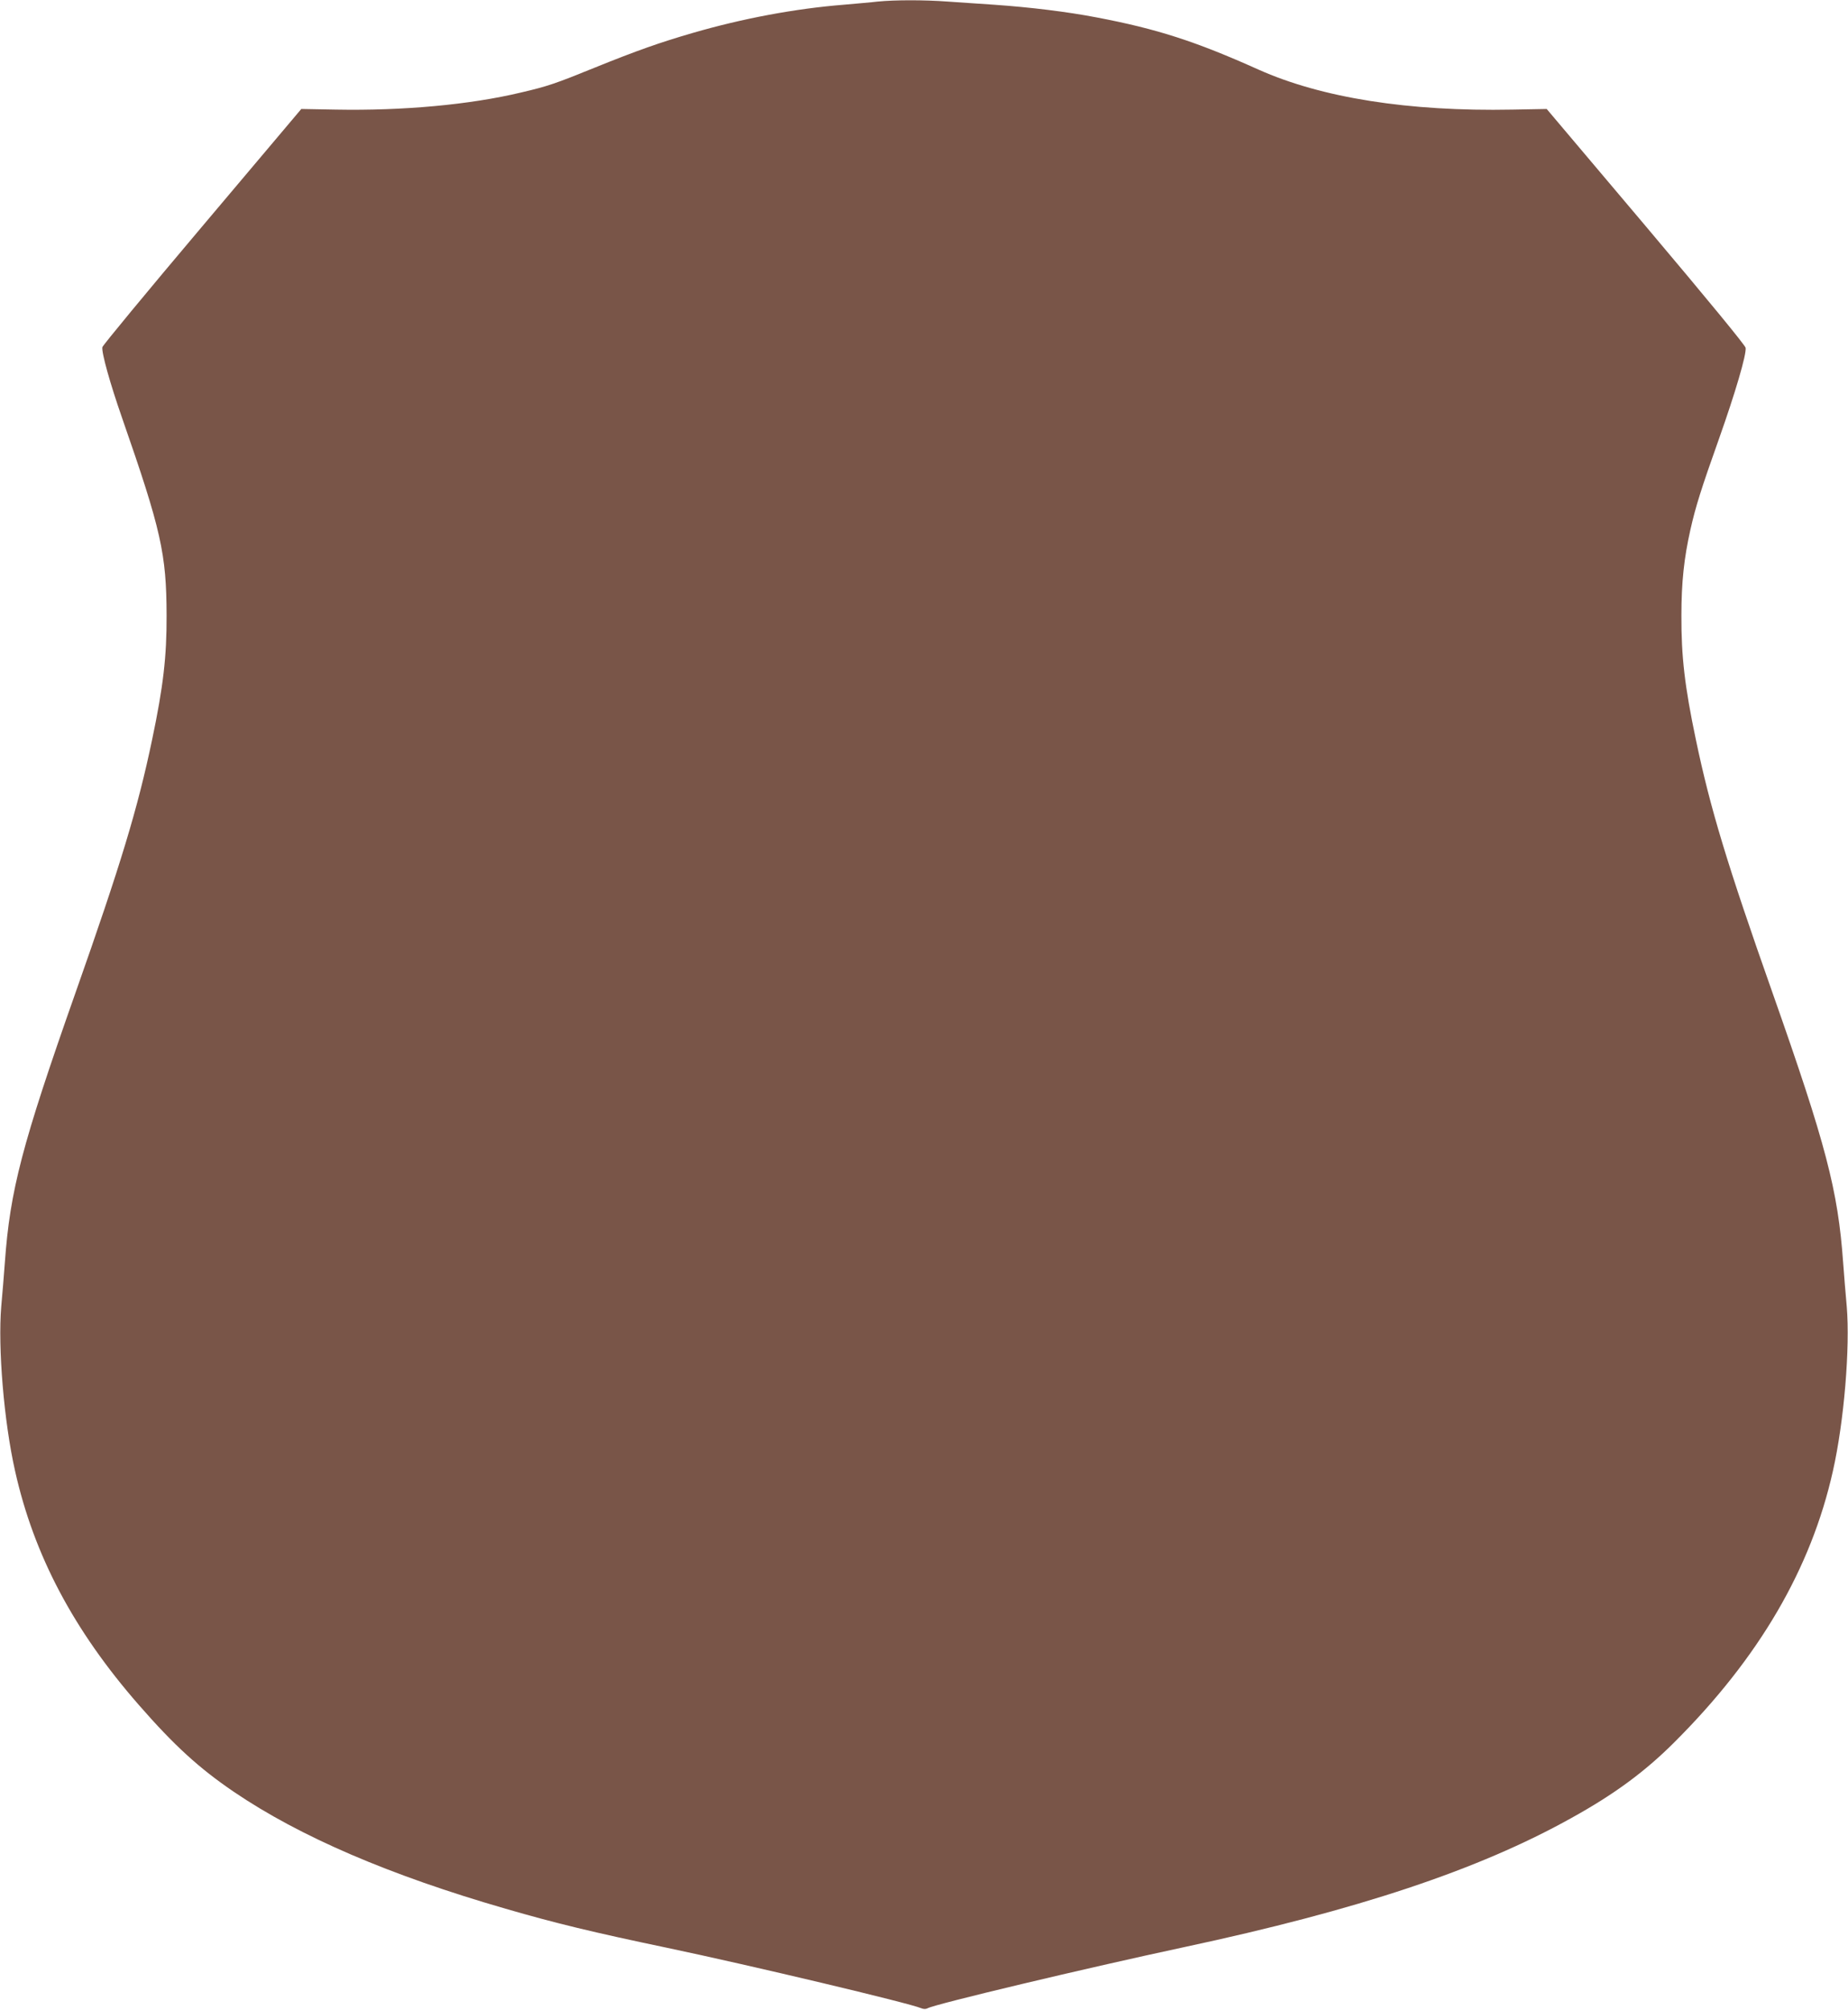 <?xml version="1.0" standalone="no"?>
<!DOCTYPE svg PUBLIC "-//W3C//DTD SVG 20010904//EN"
 "http://www.w3.org/TR/2001/REC-SVG-20010904/DTD/svg10.dtd">
<svg version="1.0" xmlns="http://www.w3.org/2000/svg"
 width="1177pt" height="1280pt" viewBox="0 0 1177 1280"
 preserveAspectRatio="xMidYMid meet">
<g transform="translate(0,1280) scale(0.1,-0.1)"
fill="#795548" stroke="none">
<path d="M5590 12790 c-41 -5 -138 -13 -215 -20 -313 -25 -646 -88 -960 -179
-211 -61 -361 -114 -630 -223 -246 -100 -298 -118 -466 -157 -326 -78 -752
-117 -1181 -109 l-219 4 -632 -749 c-348 -412 -633 -757 -635 -768 -6 -34 48
-228 125 -449 250 -718 283 -866 284 -1260 1 -261 -21 -452 -92 -790 -92 -440
-200 -796 -489 -1615 -340 -965 -416 -1255 -449 -1715 -6 -80 -16 -206 -23
-280 -22 -263 17 -733 88 -1048 120 -537 373 -1015 788 -1490 226 -259 384
-403 606 -554 420 -285 992 -531 1730 -744 316 -92 561 -151 1029 -249 532
-112 1543 -352 1619 -385 15 -6 29 -6 40 0 45 26 1011 256 1637 390 1103 236
1870 491 2462 821 275 152 470 296 658 484 539 538 870 1105 1009 1727 71 315
110 785 88 1048 -7 74 -17 200 -23 280 -33 460 -109 750 -449 1715 -289 819
-397 1175 -489 1615 -71 338 -93 529 -92 790 0 212 17 367 57 545 33 147 68
259 184 585 102 288 174 532 168 575 -2 15 -235 299 -635 773 l-632 748 -218
-4 c-662 -13 -1216 75 -1618 255 -401 180 -646 259 -1030 332 -187 36 -424 65
-655 81 -91 6 -223 15 -294 20 -147 11 -336 11 -446 0z"/>
</g>
</svg>
